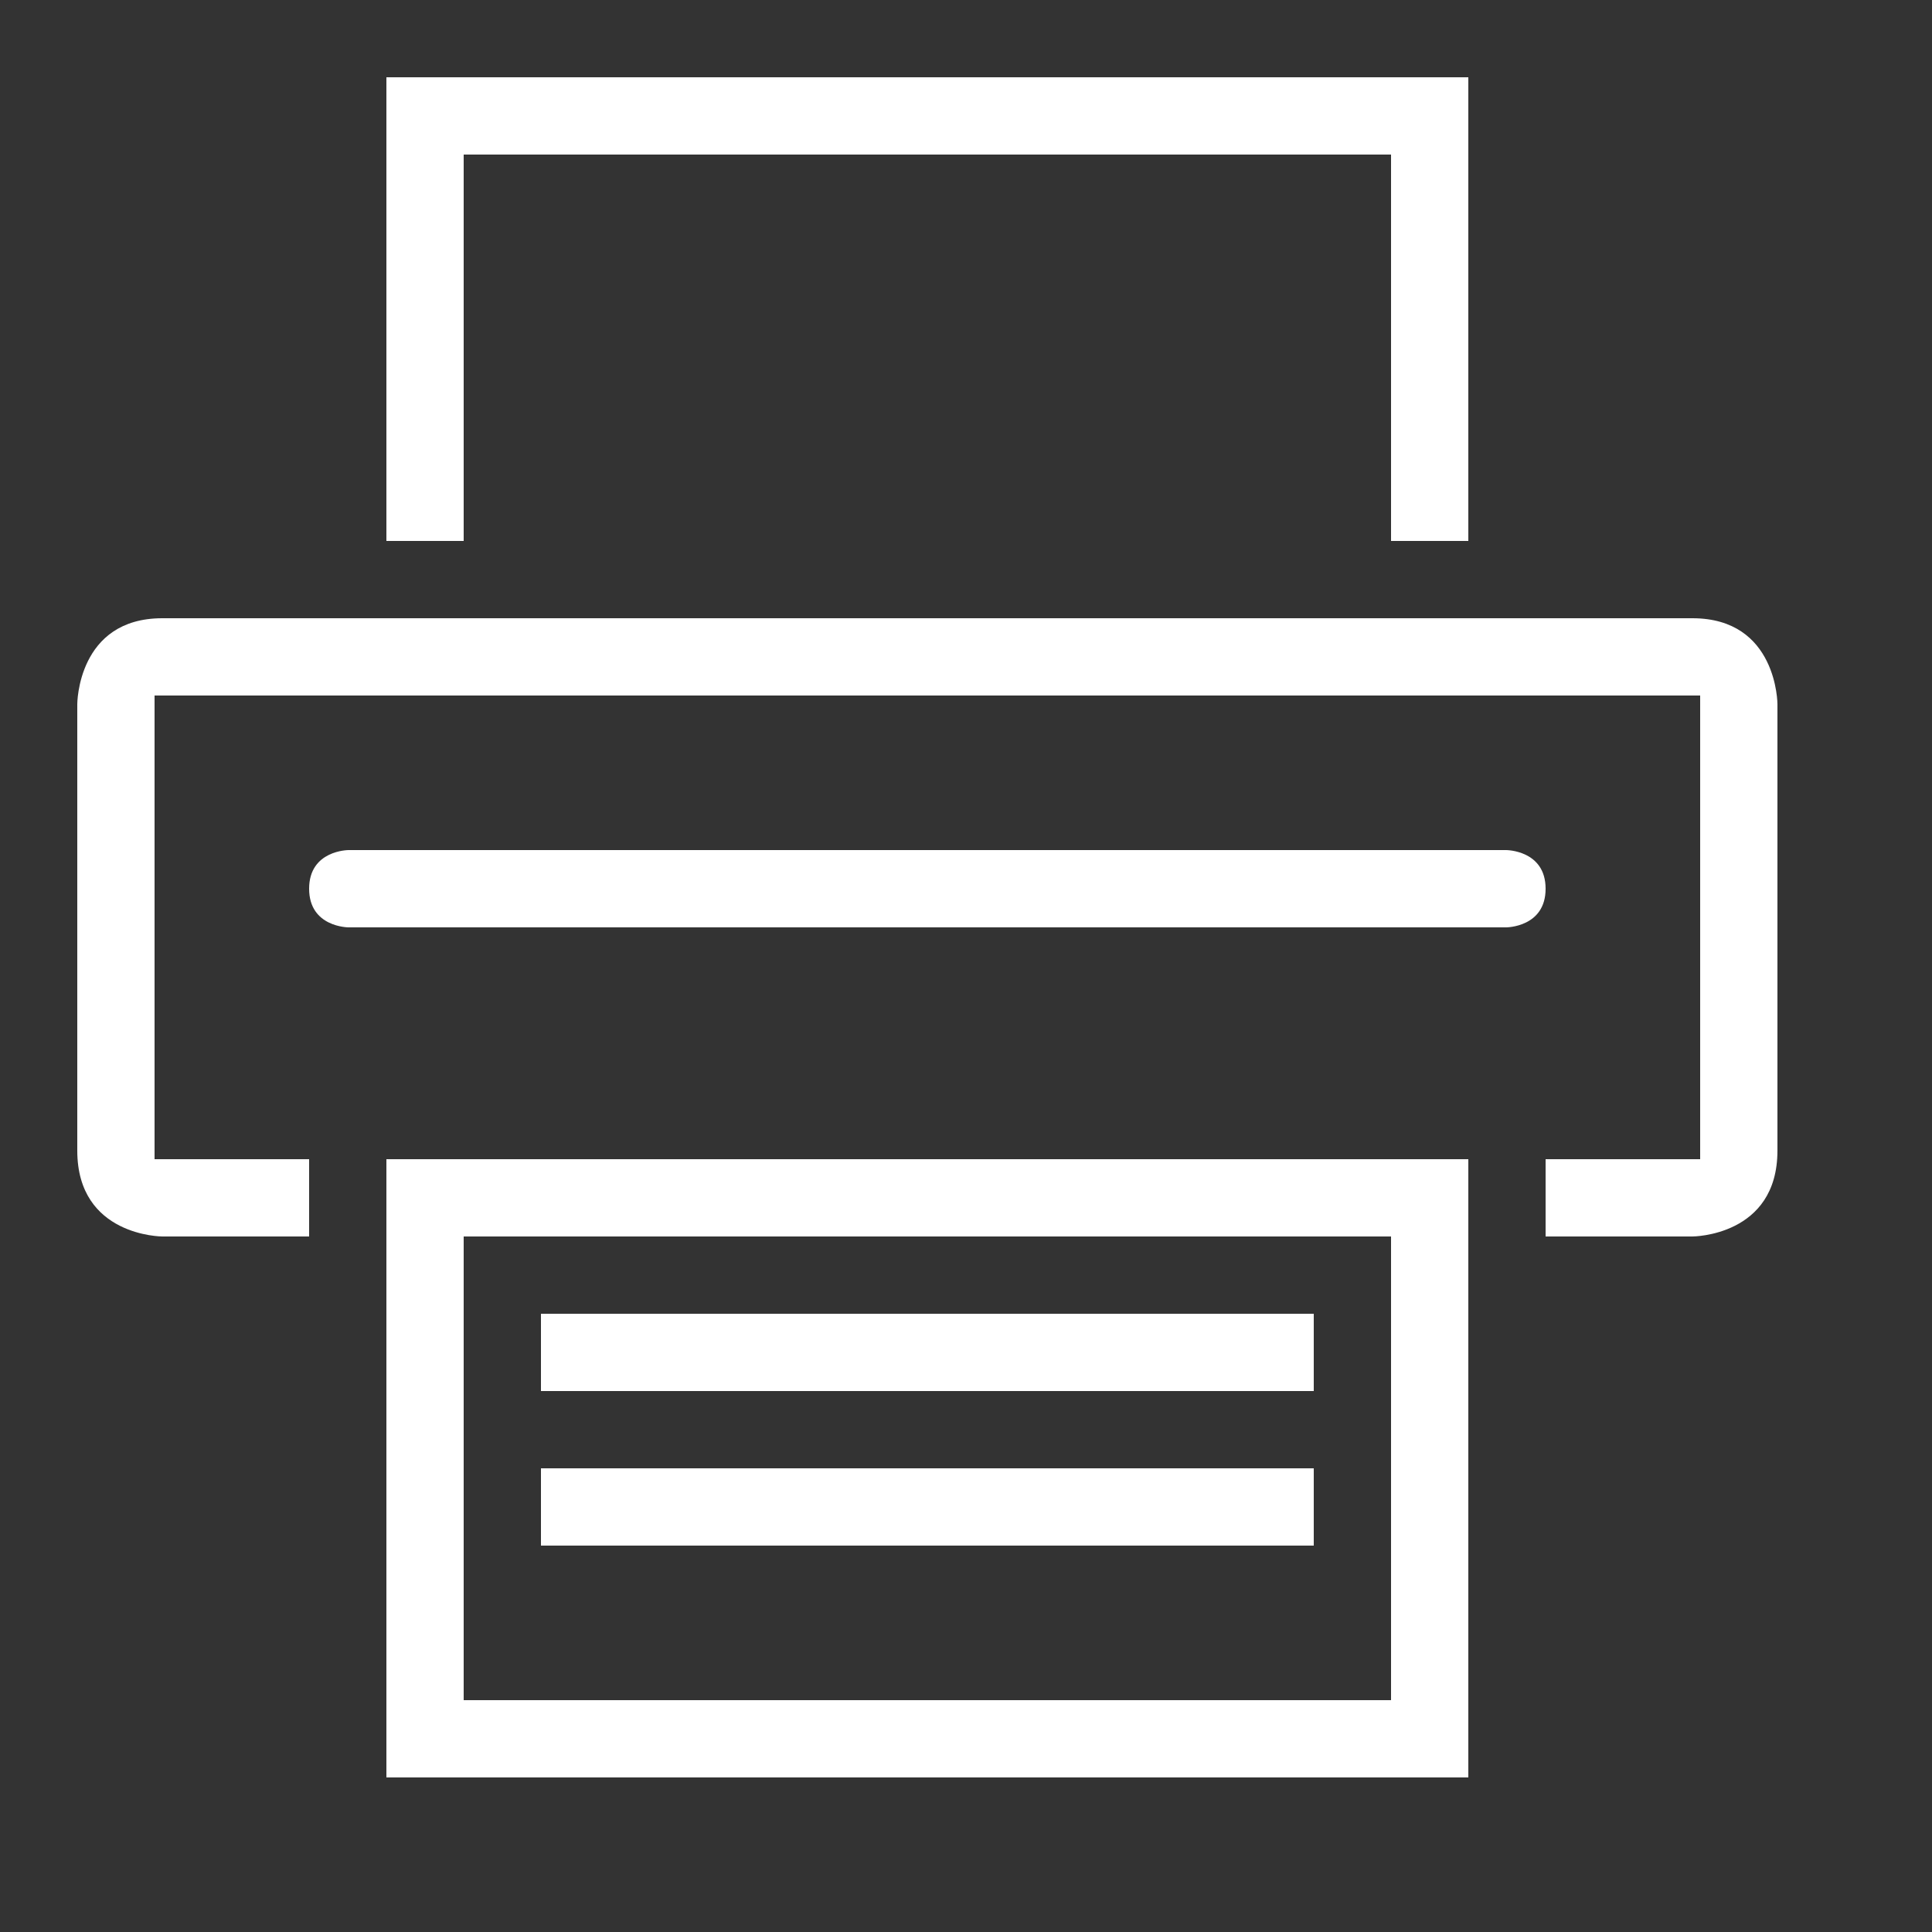 <?xml version="1.0" ?><svg height="33px" version="1.1" viewBox="0 0 25 25" width="33px" xmlns="http://www.w3.org/2000/svg" xmlns:sketch="http://www.bohemiancoding.com/sketch/ns" xmlns:xlink="http://www.w3.org/1999/xlink"><rect x="0" y="0" width="25" height="25" fill="#333333" stroke="none"/><title/><desc/><defs/><g fill="none" fill-rule="evenodd" id="miu" stroke="none" stroke-width="1"><g id="Artboard-1" transform="translate(-359, -335)"><g id="slice" transform="translate(215, 119)"/><path d="M379,350 L381,350 L381,344 L361,344 L361,350 L363,350 L363,351 L361.1,351 C361.1,351 360,351 360,349.889 L360,344.111 C360,344.111 360,343 361.1,343 L380.9,343 C382,343 382,344.111 382,344.111 L382,349.889 C382,351 380.9,351 380.9,351 L379,351 L379,350 Z M363.51,346 C363.51,346 363,346 363,346.5 C363,347 363.51,347 363.51,347 L378.49,347 C378.49,347 379,347 379,346.5 C379,346 378.49,346 378.49,346 L363.51,346 L363.51,346 Z M364,350 L364,358 L378,358 L378,350 L364,350 L364,350 Z M366,355 L376,355 L376,354 L366,354 L366,355 Z M366,352 L366,353 L376,353 L376,352 L366,352 L366,352 Z M365,351 L365,357 L377,357 L377,351 L365,351 L365,351 Z M377,337 L365,337 L365,342 L364,342 L364,336 L378,336 L378,342 L377,342 L377,337 Z" fill="#fff" id="common-printer-print-outline-stroke"/></g></g></svg>